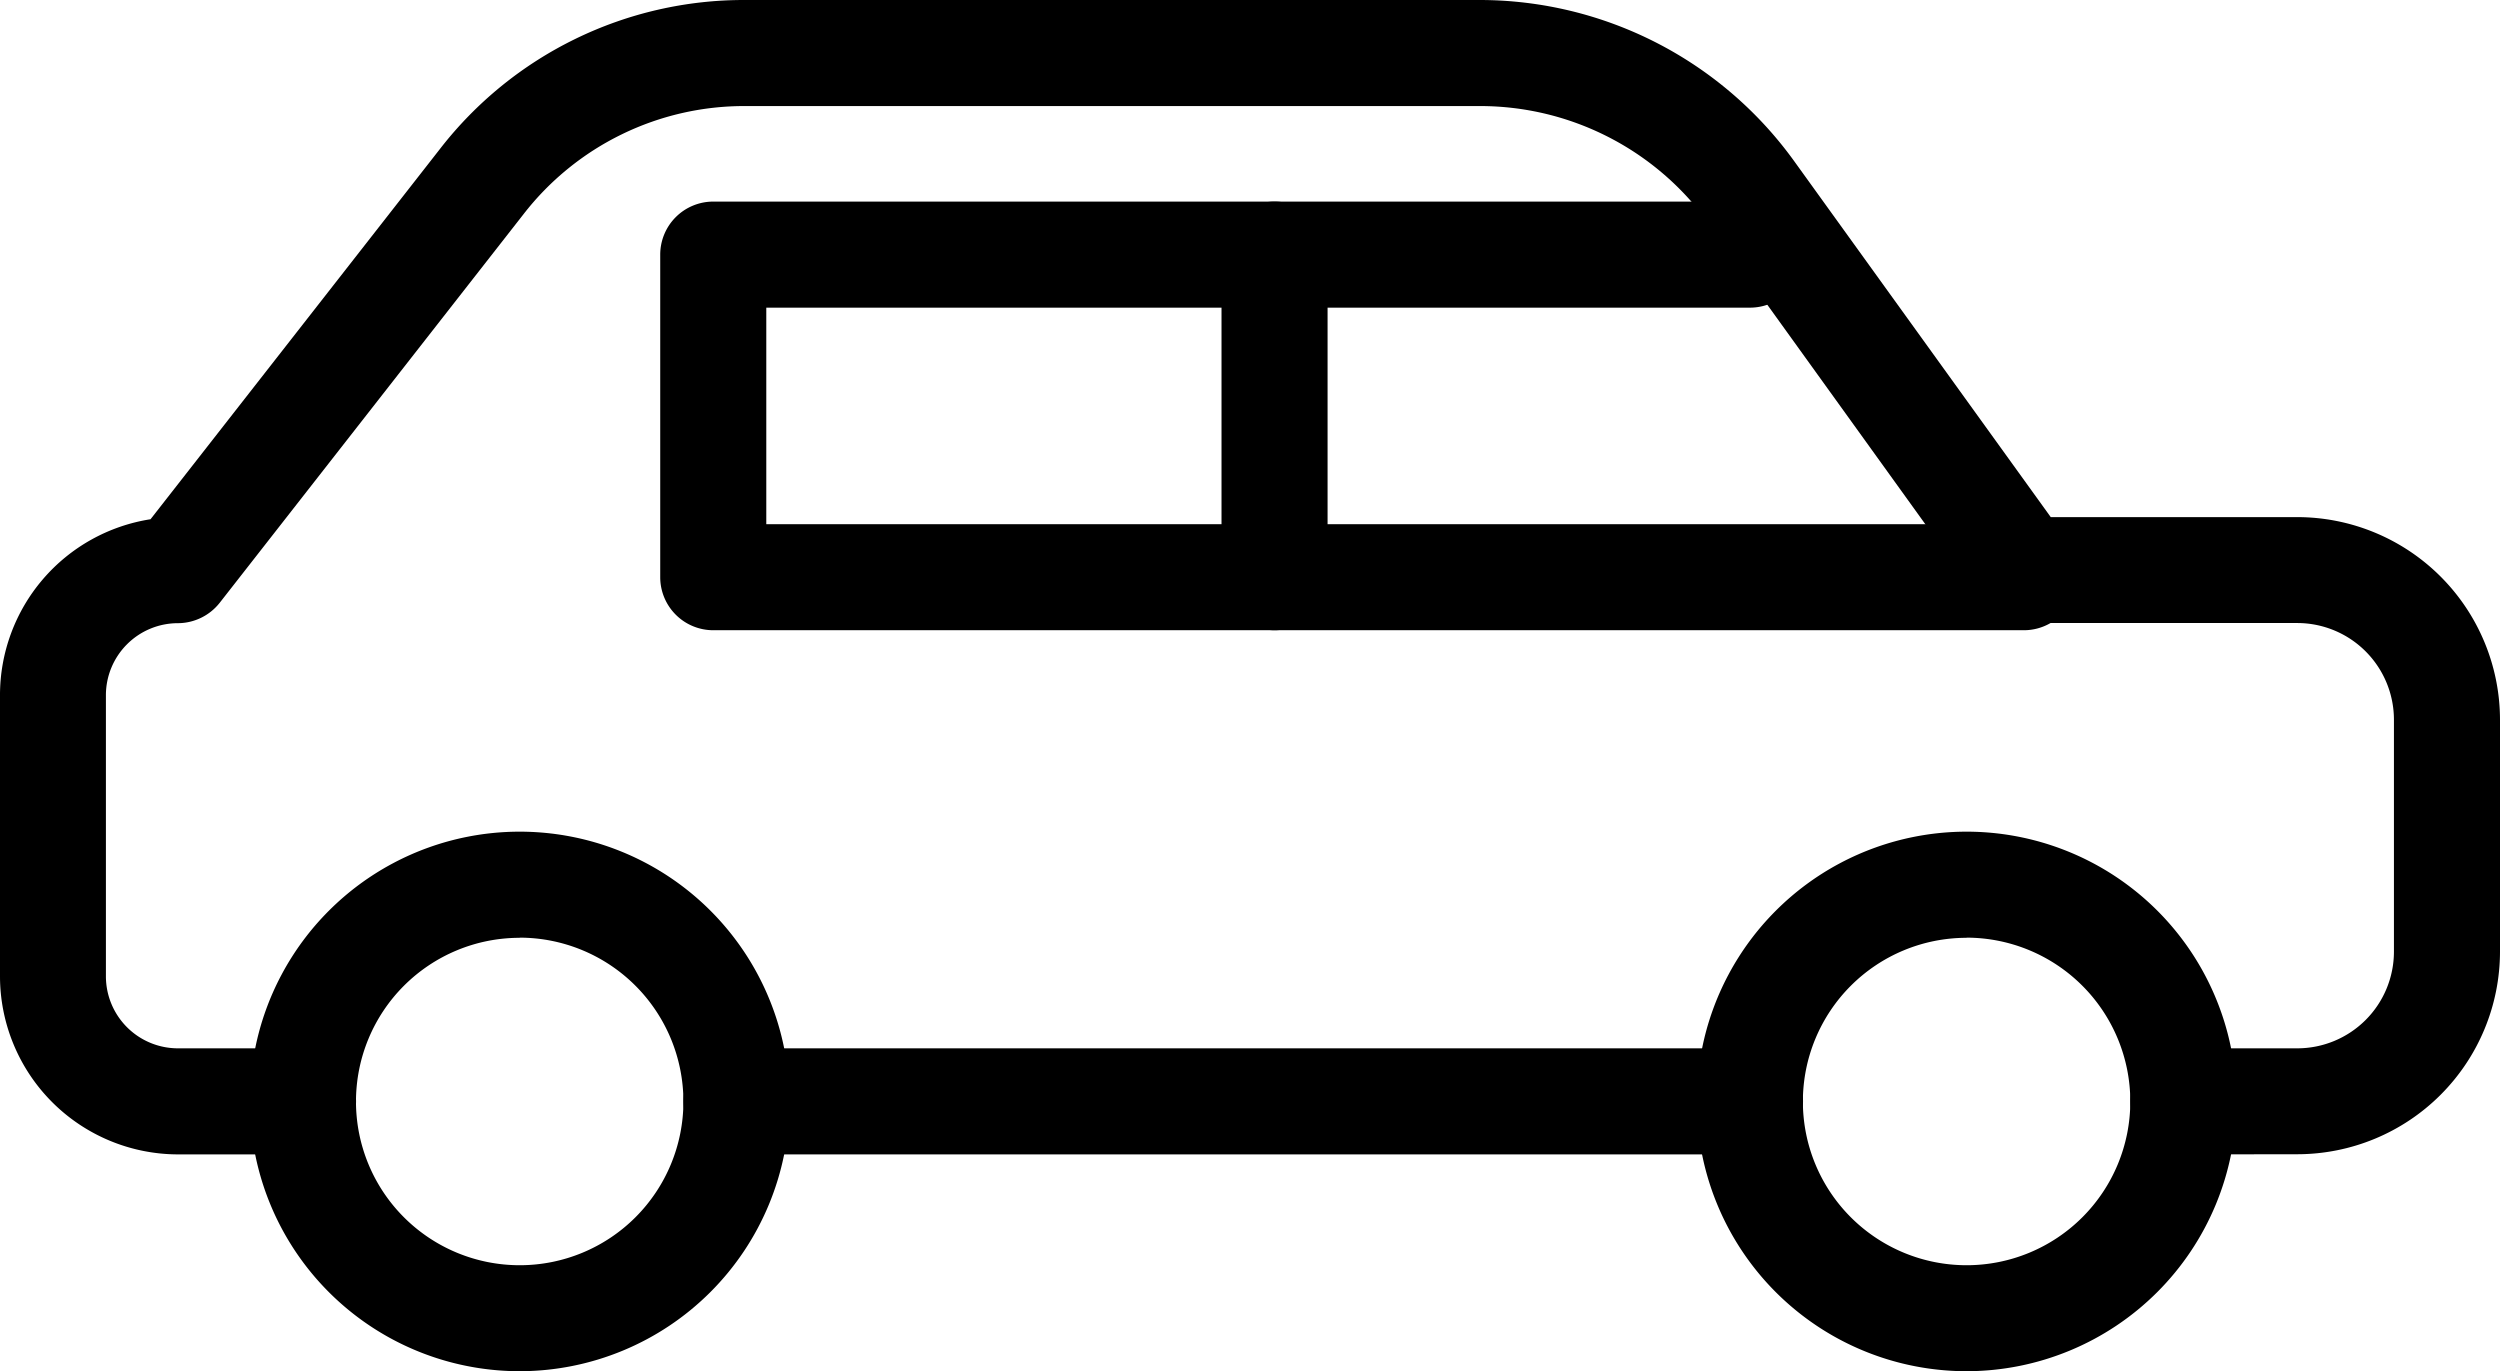 <svg xmlns="http://www.w3.org/2000/svg" viewBox="0 0 330 180.98"><g data-name="レイヤー 2"><g data-name="Layer 1"><path d="M68.6 181a35.61 35.61 0 1135.61-35.6A35.65 35.65 0 0168.6 181zm0-57.21a21.61 21.61 0 1021.61 21.61 21.64 21.64 0 00-21.61-21.63zM259.59 181a35.61 35.61 0 1135.61-35.6 35.65 35.65 0 01-35.61 35.6zm0-57.21a21.61 21.61 0 1021.61 21.61 21.64 21.64 0 00-21.61-21.63z"/><path d="M97.21 152.38a7 7 0 110-14H231a7 7 0 110 14z"/><path d="M288.2 152.38a7 7 0 010-14h15.05A12.77 12.77 0 00316 125.62V95a12.77 12.77 0 00-12.75-12.76h-36.13a7 7 0 01-5.68-2.91l-36-50A37.16 37.16 0 00195.33 14h-97a36.87 36.87 0 00-29.2 14.24L29 79.57a7.06 7.06 0 01-5.52 2.69 9.51 9.51 0 00-9.5 9.5v37.12a9.51 9.51 0 009.5 9.5H40a7 7 0 110 14H23.5A23.53 23.53 0 010 128.88V91.76a23.5 23.5 0 0119.87-23.22L58.1 19.63A50.76 50.76 0 0198.35 0h97a51.21 51.21 0 0141.43 21.2l33.92 47.06h32.55A26.78 26.78 0 01330 95v30.6a26.78 26.78 0 01-26.75 26.76z"/><path d="M94.15 83.19a7 7 0 01-7-7V33.61a7 7 0 017-7H231a7 7 0 010 14H101.15v28.58h166a7 7 0 010 14z"/><path d="M168.24 83.19a7 7 0 01-7-7V33.61a7 7 0 0114 0v42.58a7 7 0 01-7 7z"/></g></g></svg>